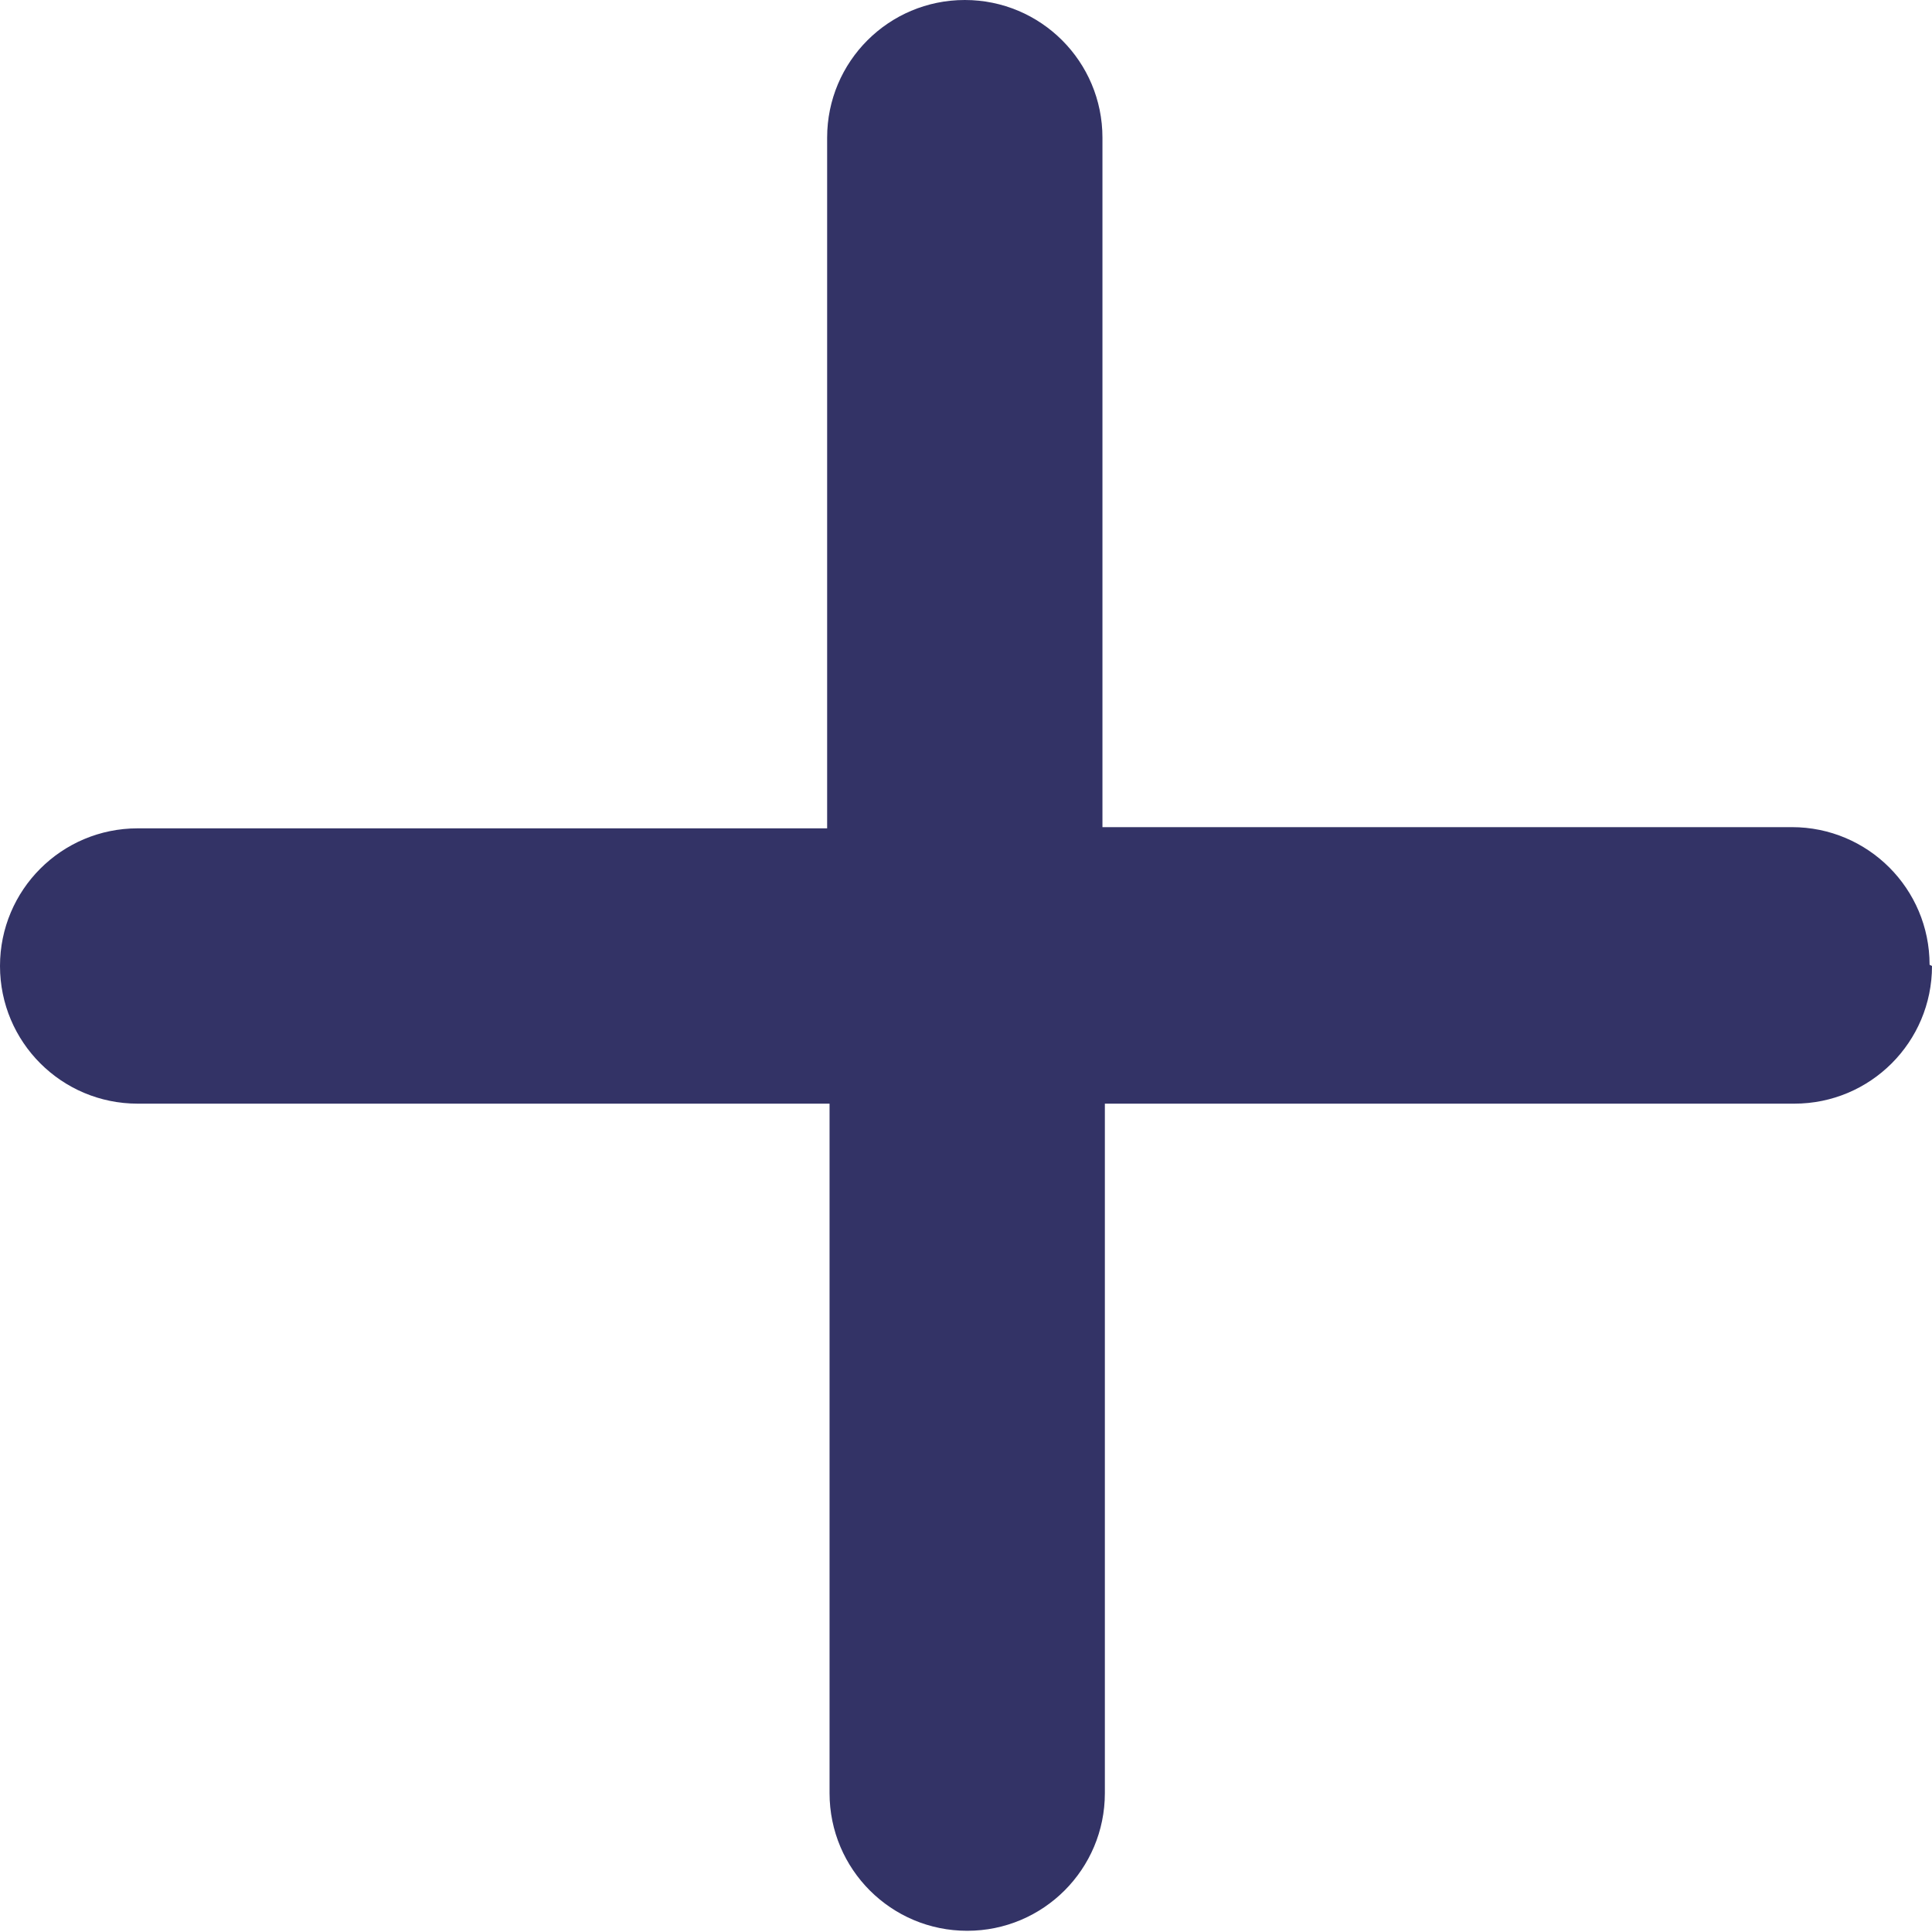 <svg width="16" height="16" viewBox="0 0 16 16" fill="none" xmlns="http://www.w3.org/2000/svg">
<path fill-rule="evenodd" clip-rule="evenodd" d="M16 8C16 8.63 15.49 9.14 14.86 9.14H9.15V14.85C9.15 15.48 8.64 15.99 8.01 15.99C7.38 15.99 6.87 15.48 6.87 14.85V9.14H1.14C0.51 9.14 0 8.63 0 8C0 7.37 0.51 6.86 1.14 6.86H6.85V1.14C6.85 0.51 7.36 0 7.99 0C8.62 0 9.13 0.51 9.13 1.14V6.85H14.84C15.47 6.85 15.98 7.36 15.98 7.99L16 8Z" fill="#333366"/>
</svg>
